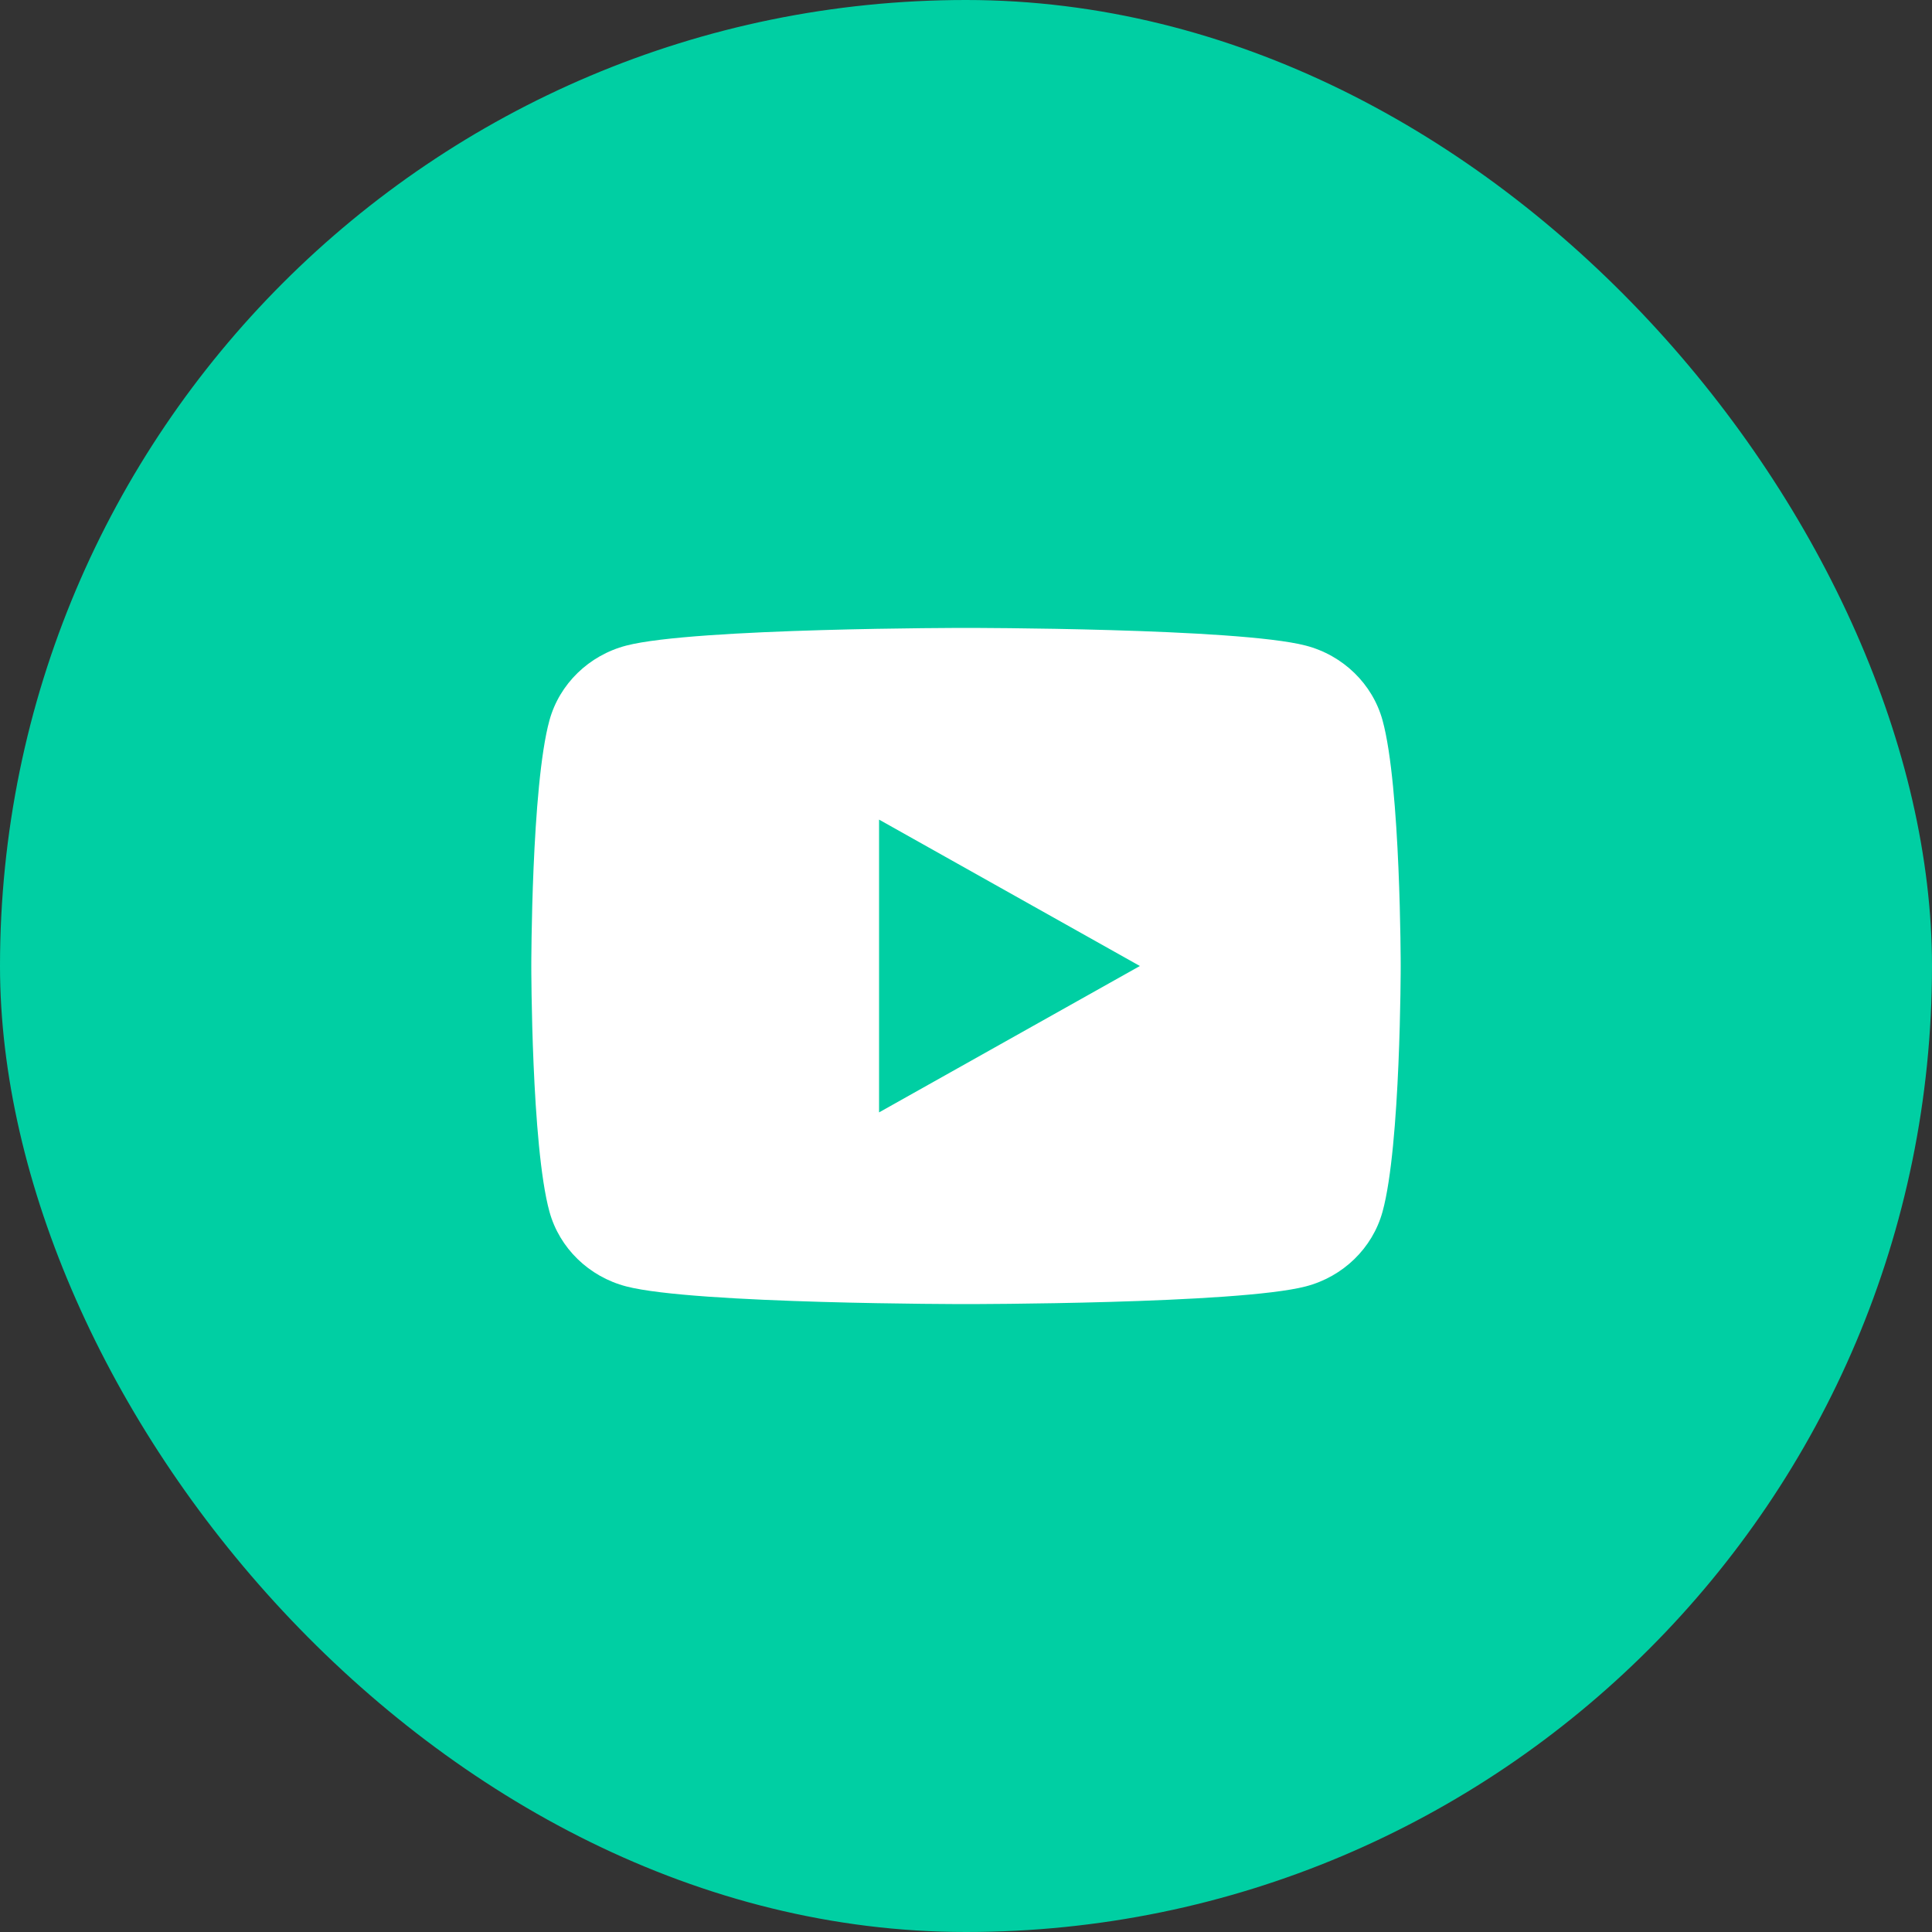 <svg width="40" height="40" viewBox="0 0 40 40" fill="none" xmlns="http://www.w3.org/2000/svg">
<rect x="0" y="0" width="40" height="40" fill="#333333" stroke="none"/>
<rect width="40" height="40" rx="20" fill="#00CFA3"/>
<path d="M28.624 14.913C28.417 14.16 27.807 13.567 27.033 13.366C25.629 13 20 13 20 13C20 13 14.371 13 12.967 13.366C12.193 13.567 11.583 14.16 11.376 14.913C11 16.278 11 20 11 20C11 20 11 23.722 11.376 25.087C11.583 25.84 12.193 26.433 12.967 26.634C14.371 27 20 27 20 27C20 27 25.629 27 27.033 26.634C27.808 26.433 28.417 25.84 28.624 25.087C29 23.722 29 20 29 20C29 20 29 16.278 28.624 14.913ZM18.2 23.031V16.969L23.6 20L18.2 23.031Z" fill="white"/>
</svg>
